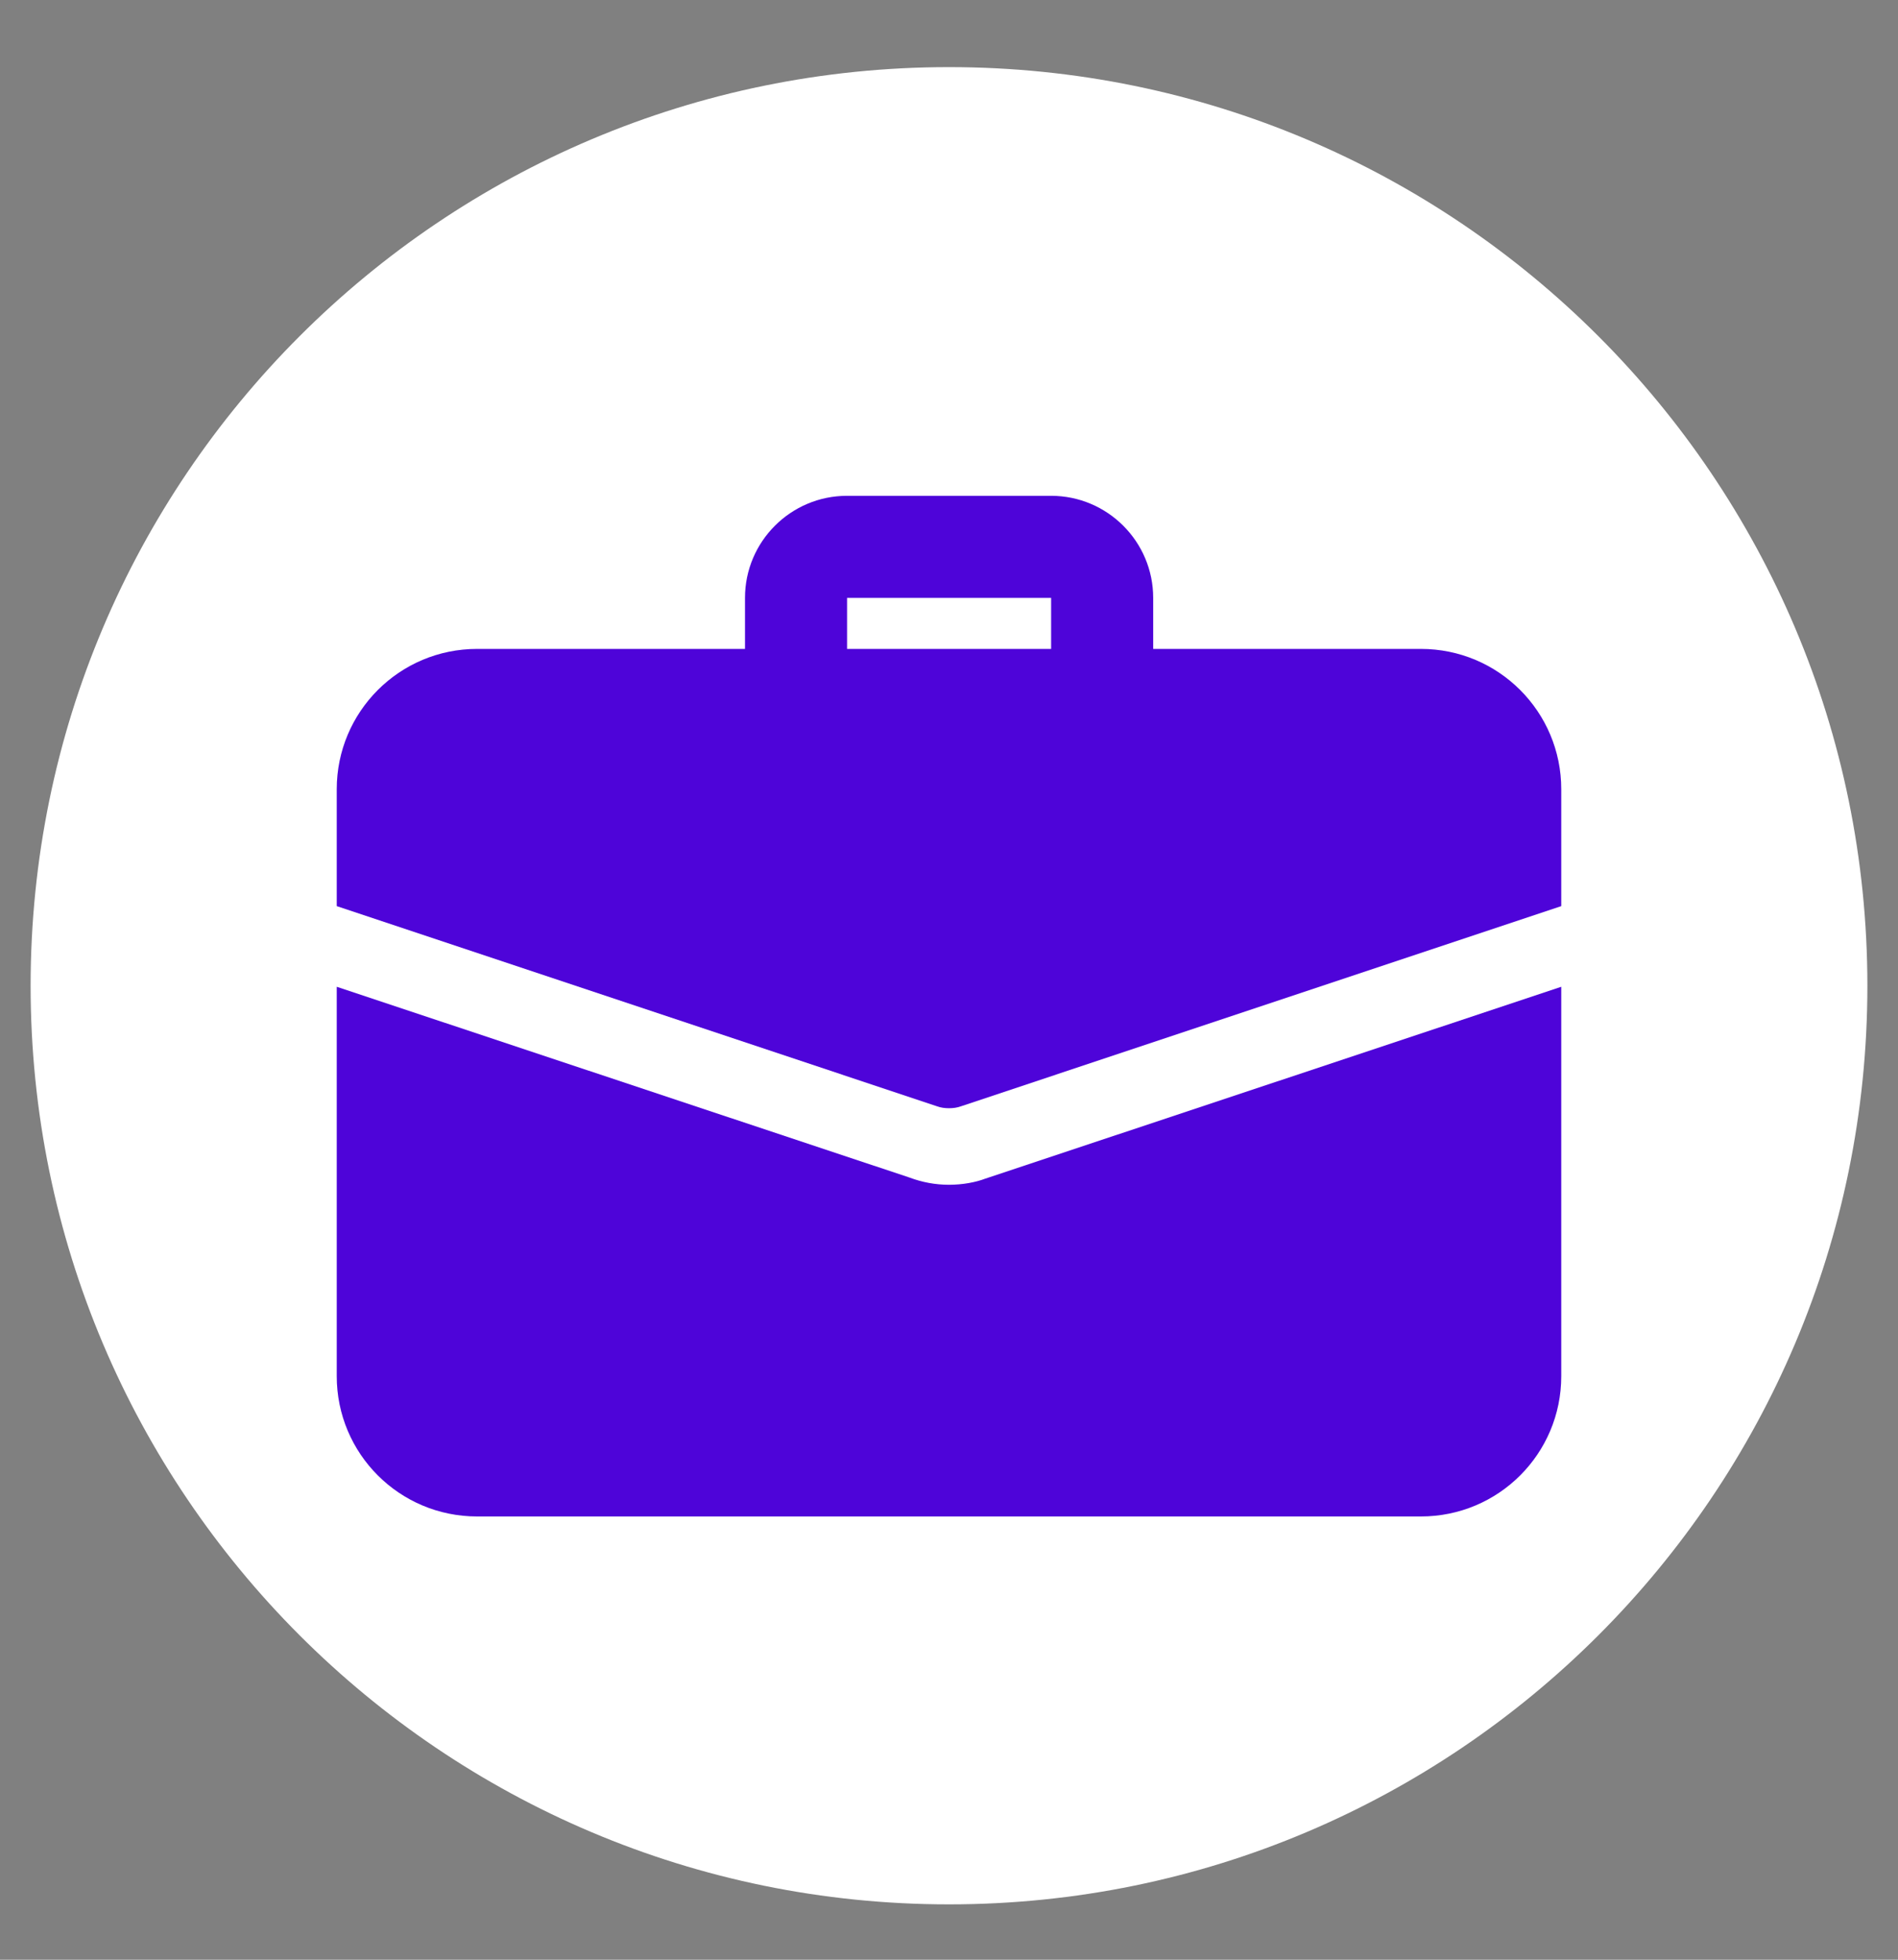 <svg width="31" height="32" viewBox="0 0 31 32" fill="none" xmlns="http://www.w3.org/2000/svg">
<rect x="0" y="0" width="31" height="32" fill="#808080" stroke="none"/>
<g clip-path="url(#clip0_4636_2471)">
<g clip-path="url(#clip1_4636_2471)">
<g clip-path="url(#clip2_4636_2471)">
<path d="M30.5 16.096C30.5 7.812 23.784 1.096 15.5 1.096C7.216 1.096 0.5 7.812 0.5 16.096C0.5 24.38 7.216 31.096 15.5 31.096C23.784 31.096 30.5 24.38 30.5 16.096Z" fill="white"/>
<path d="M18.001 11.846C17.541 11.846 17.168 11.473 17.168 11.013V9.763H13.835V11.013C13.835 11.473 13.461 11.846 13.001 11.846C12.541 11.846 12.168 11.473 12.168 11.013V9.763C12.168 8.843 12.915 8.096 13.835 8.096H17.168C18.087 8.096 18.835 8.843 18.835 9.763V11.013C18.835 11.473 18.461 11.846 18.001 11.846Z" fill="#4E04D9"/>
<path d="M16.092 19.246C15.942 19.304 15.725 19.346 15.5 19.346C15.275 19.346 15.058 19.304 14.858 19.229L5.5 16.113V22.471C5.5 23.738 6.525 24.762 7.792 24.762H23.208C24.475 24.762 25.5 23.738 25.5 22.471V16.113L16.092 19.246Z" fill="#4E04D9"/>
<path d="M25.5 12.888V14.796L15.7 18.063C15.633 18.088 15.567 18.096 15.5 18.096C15.433 18.096 15.367 18.088 15.3 18.063L5.5 14.796V12.888C5.5 11.621 6.525 10.596 7.792 10.596H23.208C24.475 10.596 25.5 11.621 25.5 12.888Z" fill="#4E04D9"/>
</g>
</g>
</g>
<defs>
<clipPath id="clip0_4636_2471">
<rect width="30" height="31" fill="white" transform="translate(0.5 0.596)"/>
</clipPath>
<clipPath id="clip1_4636_2471">
<rect width="30" height="31" fill="white" transform="translate(0.5 0.596)"/>
</clipPath>
<clipPath id="clip2_4636_2471">
<rect width="30" height="30" fill="white" transform="translate(0.5 1.096)"/>
</clipPath>
</defs>
</svg>
